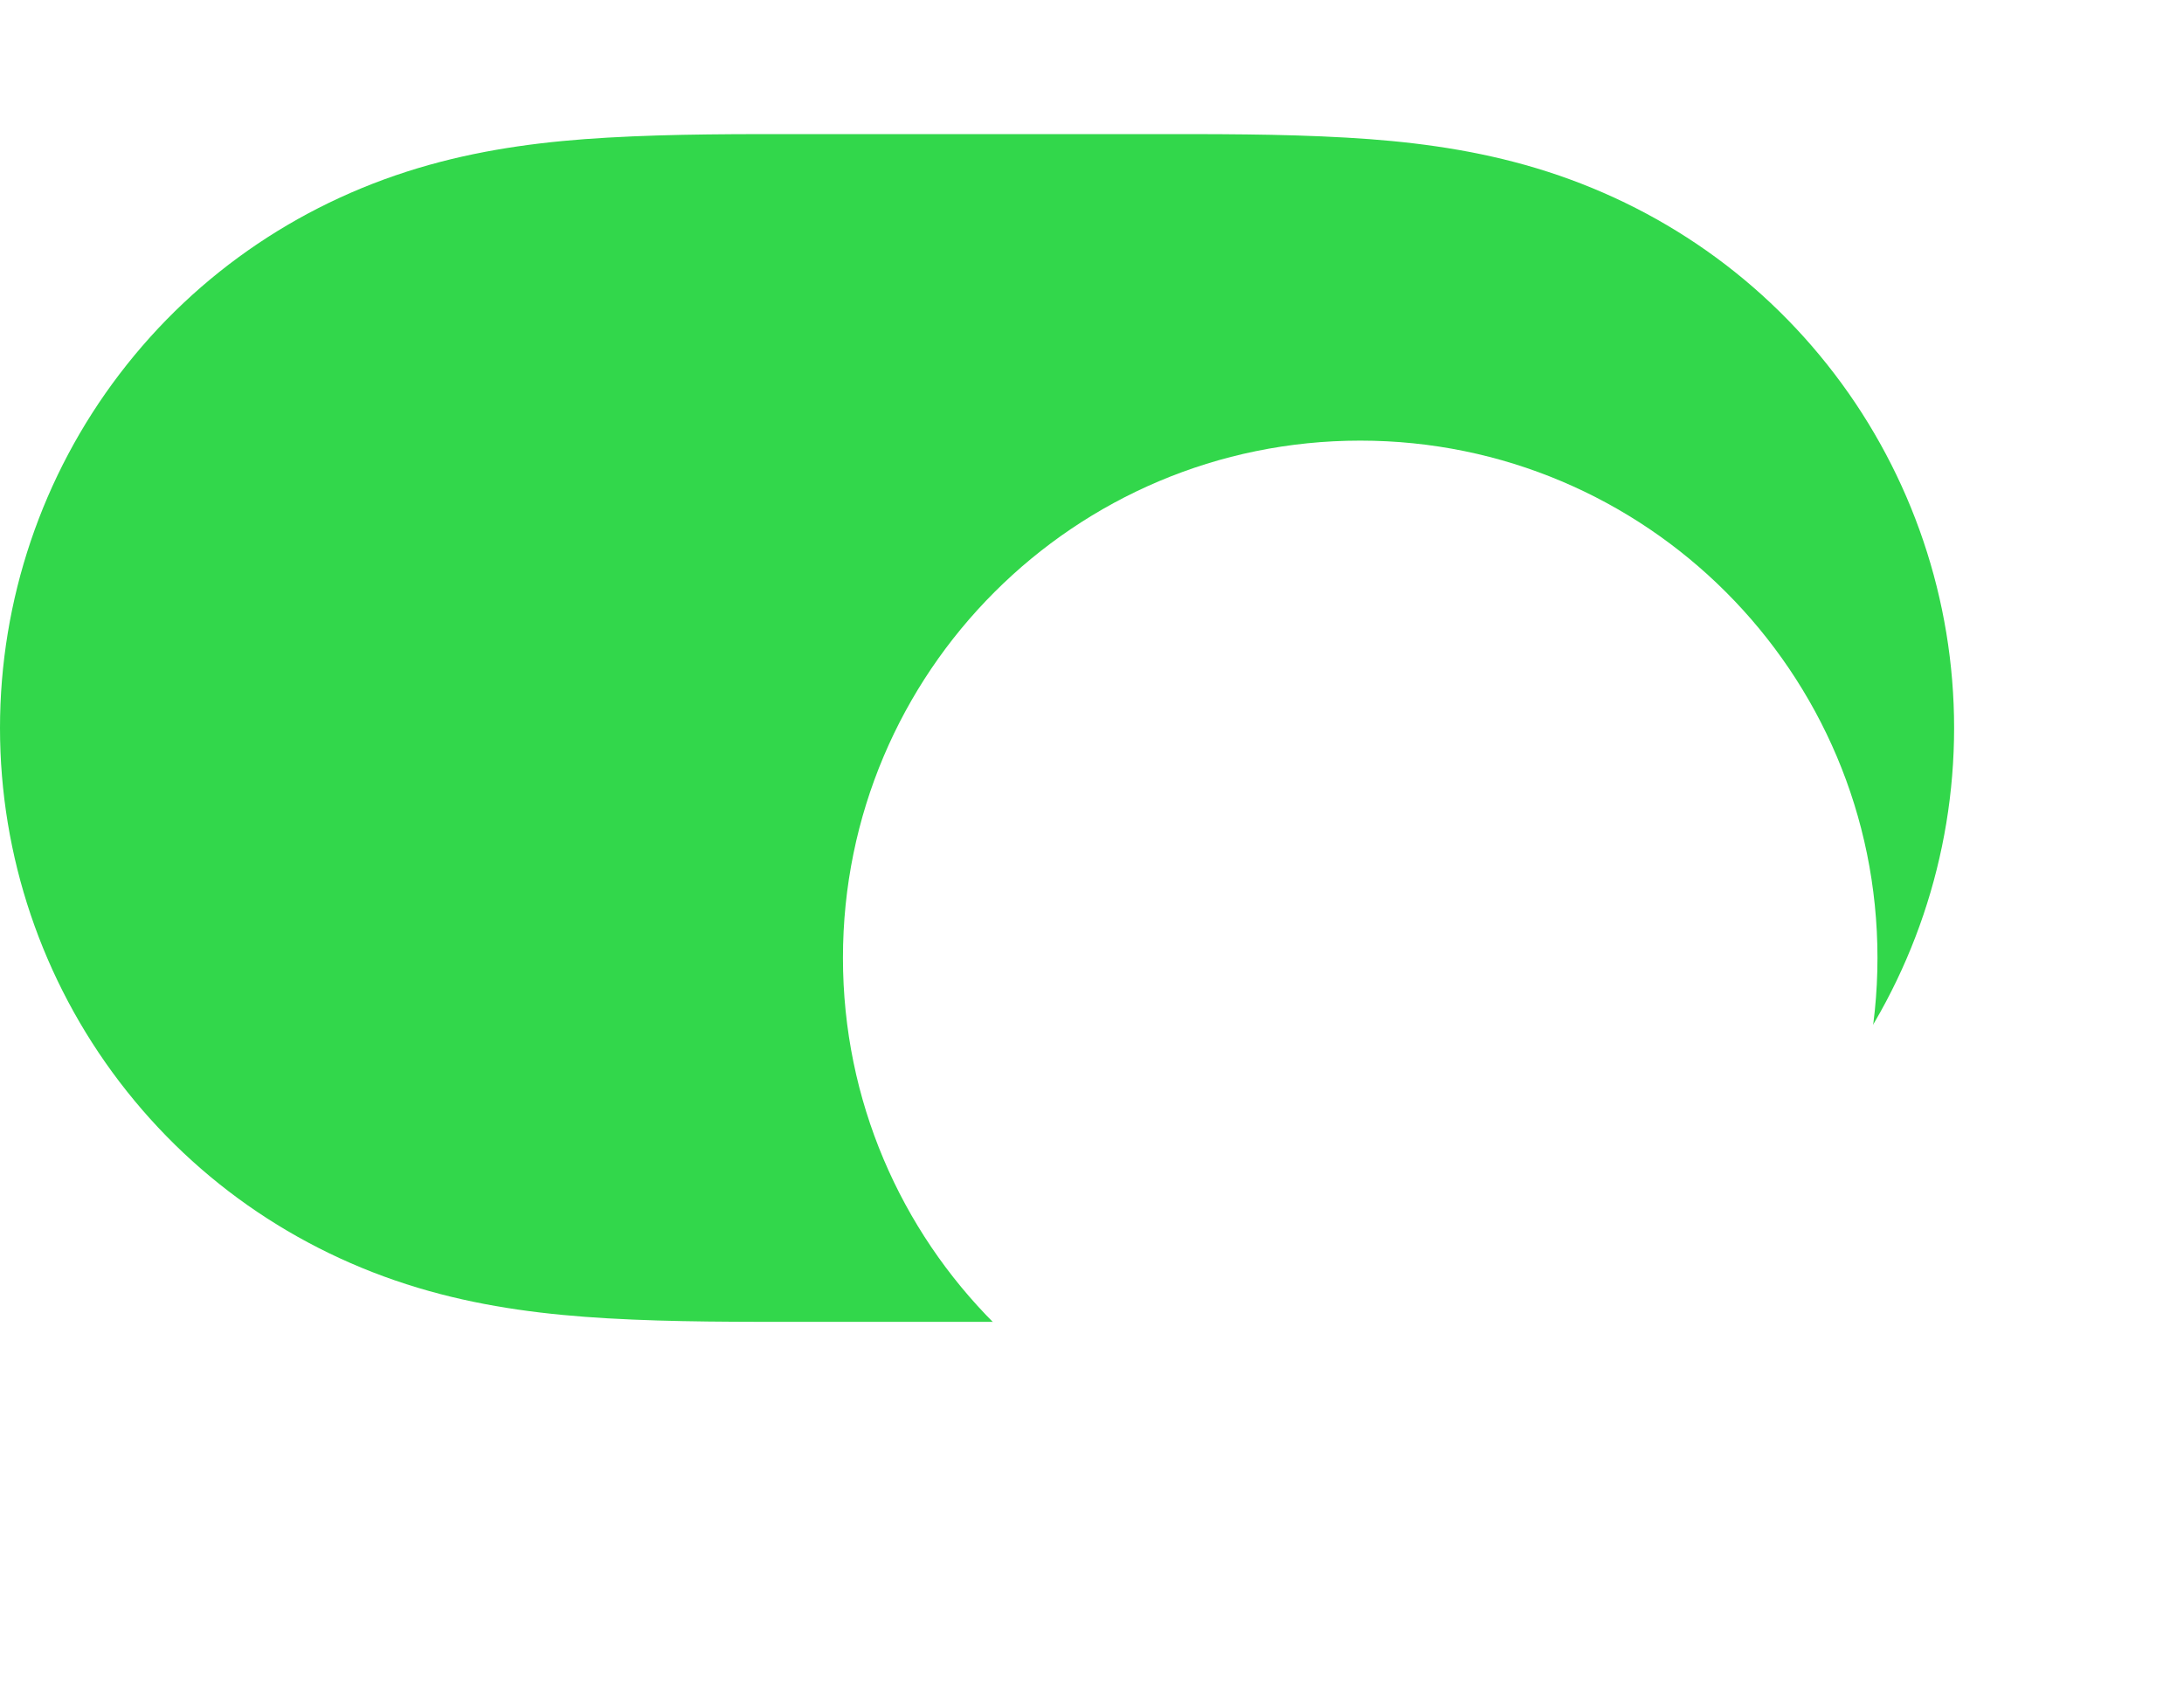 <?xml version="1.0" encoding="UTF-8"?> <svg xmlns="http://www.w3.org/2000/svg" width="57" height="44" viewBox="0 0 57 44" fill="none"><path fill-rule="evenodd" clip-rule="evenodd" d="M15.857 3.592C17.597 3.492 19.335 3.5 21.075 3.5C21.087 3.5 29.892 3.5 29.892 3.5C31.666 3.5 33.404 3.492 35.143 3.592C36.724 3.682 38.264 3.874 39.797 4.303C43.024 5.205 45.842 7.089 47.879 9.76C49.904 12.414 51 15.663 51 18.999C51 22.339 49.904 25.586 47.879 28.24C45.842 30.91 43.024 32.795 39.797 33.697C38.264 34.126 36.724 34.317 35.143 34.408C33.404 34.508 31.666 34.499 29.926 34.499C29.914 34.499 21.107 34.5 21.107 34.5C19.335 34.499 17.597 34.508 15.857 34.408C14.277 34.317 12.737 34.126 11.204 33.697C7.977 32.795 5.159 30.91 3.122 28.24C1.097 25.586 0 22.339 0 19C0 15.663 1.097 12.414 3.122 9.76C5.159 7.089 7.977 5.205 11.204 4.303C12.737 3.874 14.277 3.682 15.857 3.592Z" fill="#32D74B"></path><g filter="url(#filter0_dd_192_1254)"><path fill-rule="evenodd" clip-rule="evenodd" d="M35.5 32.5C42.956 32.5 49 26.456 49 19C49 11.544 42.956 5.5 35.5 5.5C28.044 5.5 22 11.544 22 19C22 26.456 28.044 32.5 35.5 32.5Z" fill="white"></path></g><defs><filter id="filter0_dd_192_1254" x="14" y="0.5" width="43" height="43" filterUnits="userSpaceOnUse" color-interpolation-filters="sRGB"><feFlood flood-opacity="0" result="BackgroundImageFix"></feFlood><feColorMatrix in="SourceAlpha" type="matrix" values="0 0 0 0 0 0 0 0 0 0 0 0 0 0 0 0 0 0 127 0" result="hardAlpha"></feColorMatrix><feOffset dy="3"></feOffset><feGaussianBlur stdDeviation="0.5"></feGaussianBlur><feColorMatrix type="matrix" values="0 0 0 0 0 0 0 0 0 0 0 0 0 0 0 0 0 0 0.06 0"></feColorMatrix><feBlend mode="normal" in2="BackgroundImageFix" result="effect1_dropShadow_192_1254"></feBlend><feColorMatrix in="SourceAlpha" type="matrix" values="0 0 0 0 0 0 0 0 0 0 0 0 0 0 0 0 0 0 127 0" result="hardAlpha"></feColorMatrix><feOffset dy="3"></feOffset><feGaussianBlur stdDeviation="4"></feGaussianBlur><feColorMatrix type="matrix" values="0 0 0 0 0 0 0 0 0 0 0 0 0 0 0 0 0 0 0.15 0"></feColorMatrix><feBlend mode="normal" in2="effect1_dropShadow_192_1254" result="effect2_dropShadow_192_1254"></feBlend><feBlend mode="normal" in="SourceGraphic" in2="effect2_dropShadow_192_1254" result="shape"></feBlend></filter></defs></svg> 
